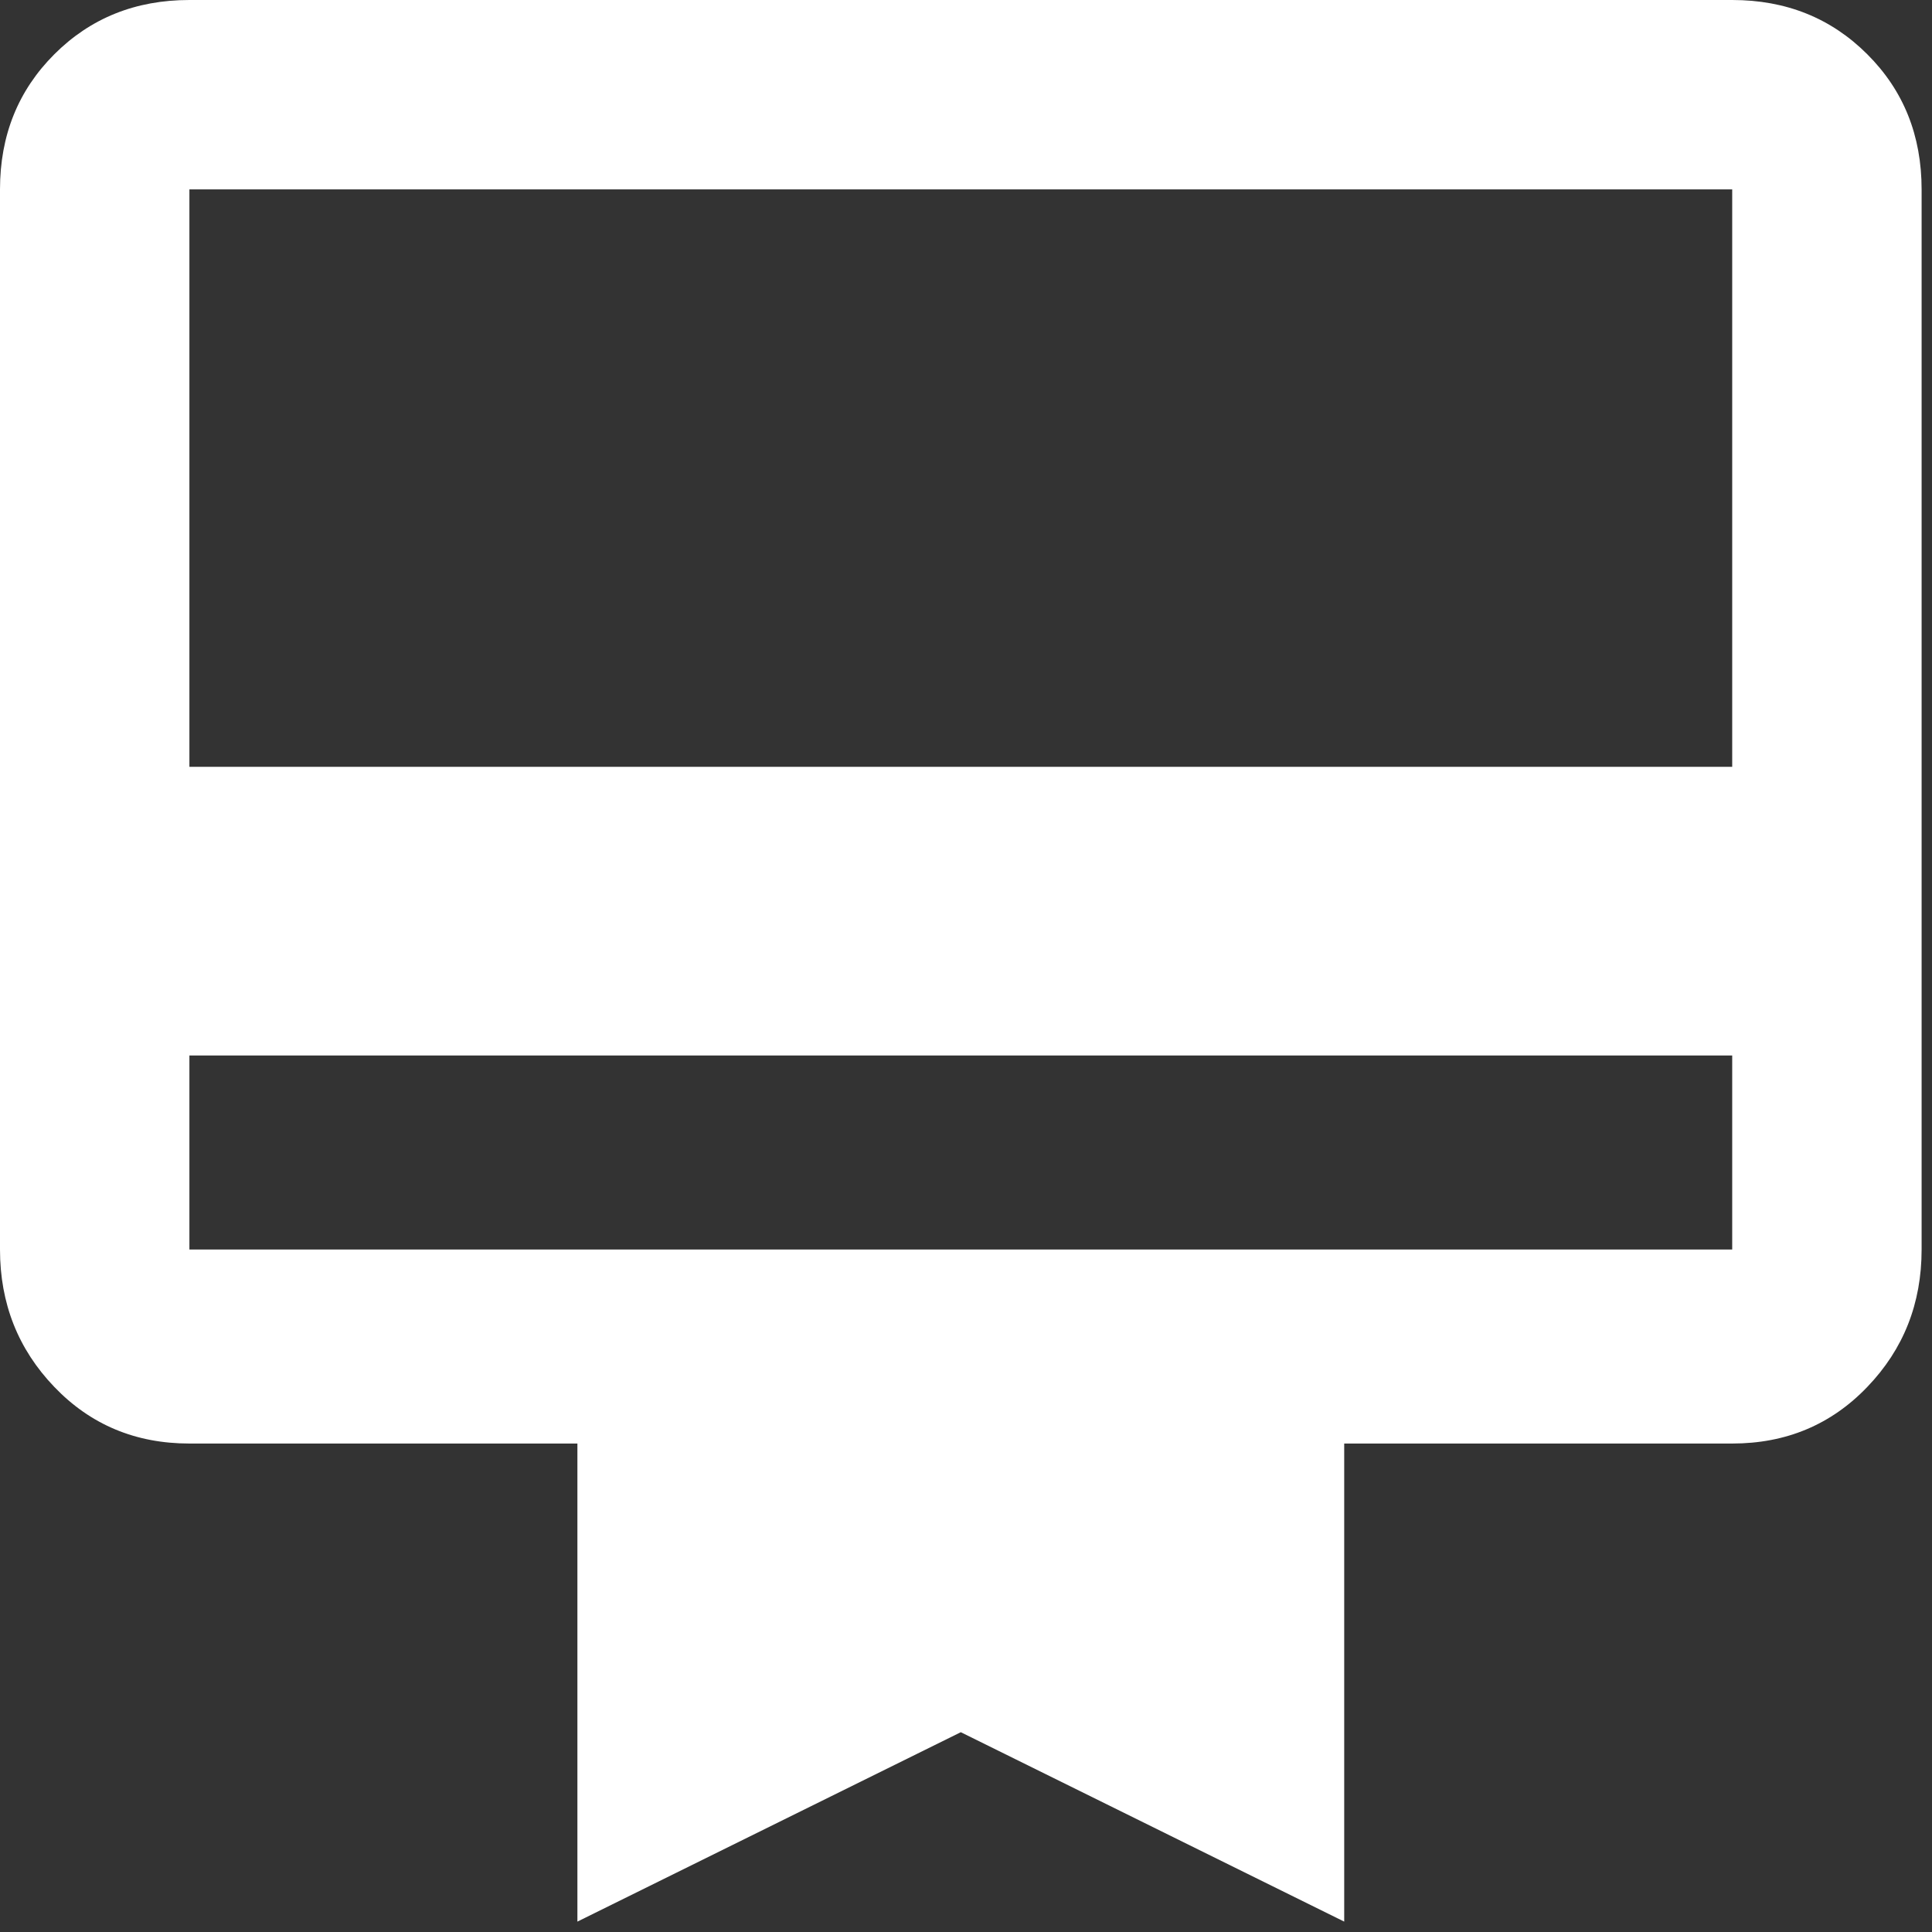 <?xml version="1.0" encoding="UTF-8"?>
<svg width="29px" height="29px" viewBox="0 0 29 29" version="1.1" xmlns="http://www.w3.org/2000/svg" xmlns:xlink="http://www.w3.org/1999/xlink">
    <rect x="0" y="0" width="29" height="29" fill="#333333" stroke="none"/>
    <!-- Generator: Sketch 56.2 (81672) - https://sketch.com -->
    <title></title>
    <desc>Created with Sketch.</desc>
    <g id="V2" stroke="none" stroke-width="1" fill="none" fill-rule="evenodd">
        <g id="p3---benefits" transform="translate(-225, -1618)" fill="#fff" fill-rule="nonzero">
            <g id="benefit-content" transform="translate(161, 874)">
                <g id="Group-10-Copy-2" transform="translate(1, 683)">
                    <g id="ben-icon-copy">
                        <path d="M89.001,72.51 L89.001,63.843 L65.843,63.843 L65.843,72.51 L89.001,72.51 Z M89.001,79.756 L89.001,76.843 L65.843,76.843 L65.843,79.756 L89.001,79.756 Z M89.001,61 C89.81,61 90.486,61.272 91.029,61.815 C91.573,62.358 91.844,63.034 91.844,63.843 L91.844,79.756 C91.844,80.565 91.573,81.252 91.029,81.818 C90.486,82.385 89.81,82.668 89.001,82.668 L83.177,82.668 L83.177,89.844 L77.422,87.001 L71.667,89.844 L71.667,82.668 L65.843,82.668 C65.034,82.668 64.358,82.385 63.815,81.818 C63.272,81.252 63,80.565 63,79.756 L63,63.843 C63,63.034 63.272,62.358 63.815,61.815 C64.358,61.272 65.034,61 65.843,61 L89.001,61 Z" id=""></path>
                    </g>
                </g>
            </g>
        </g>
    </g>
</svg>